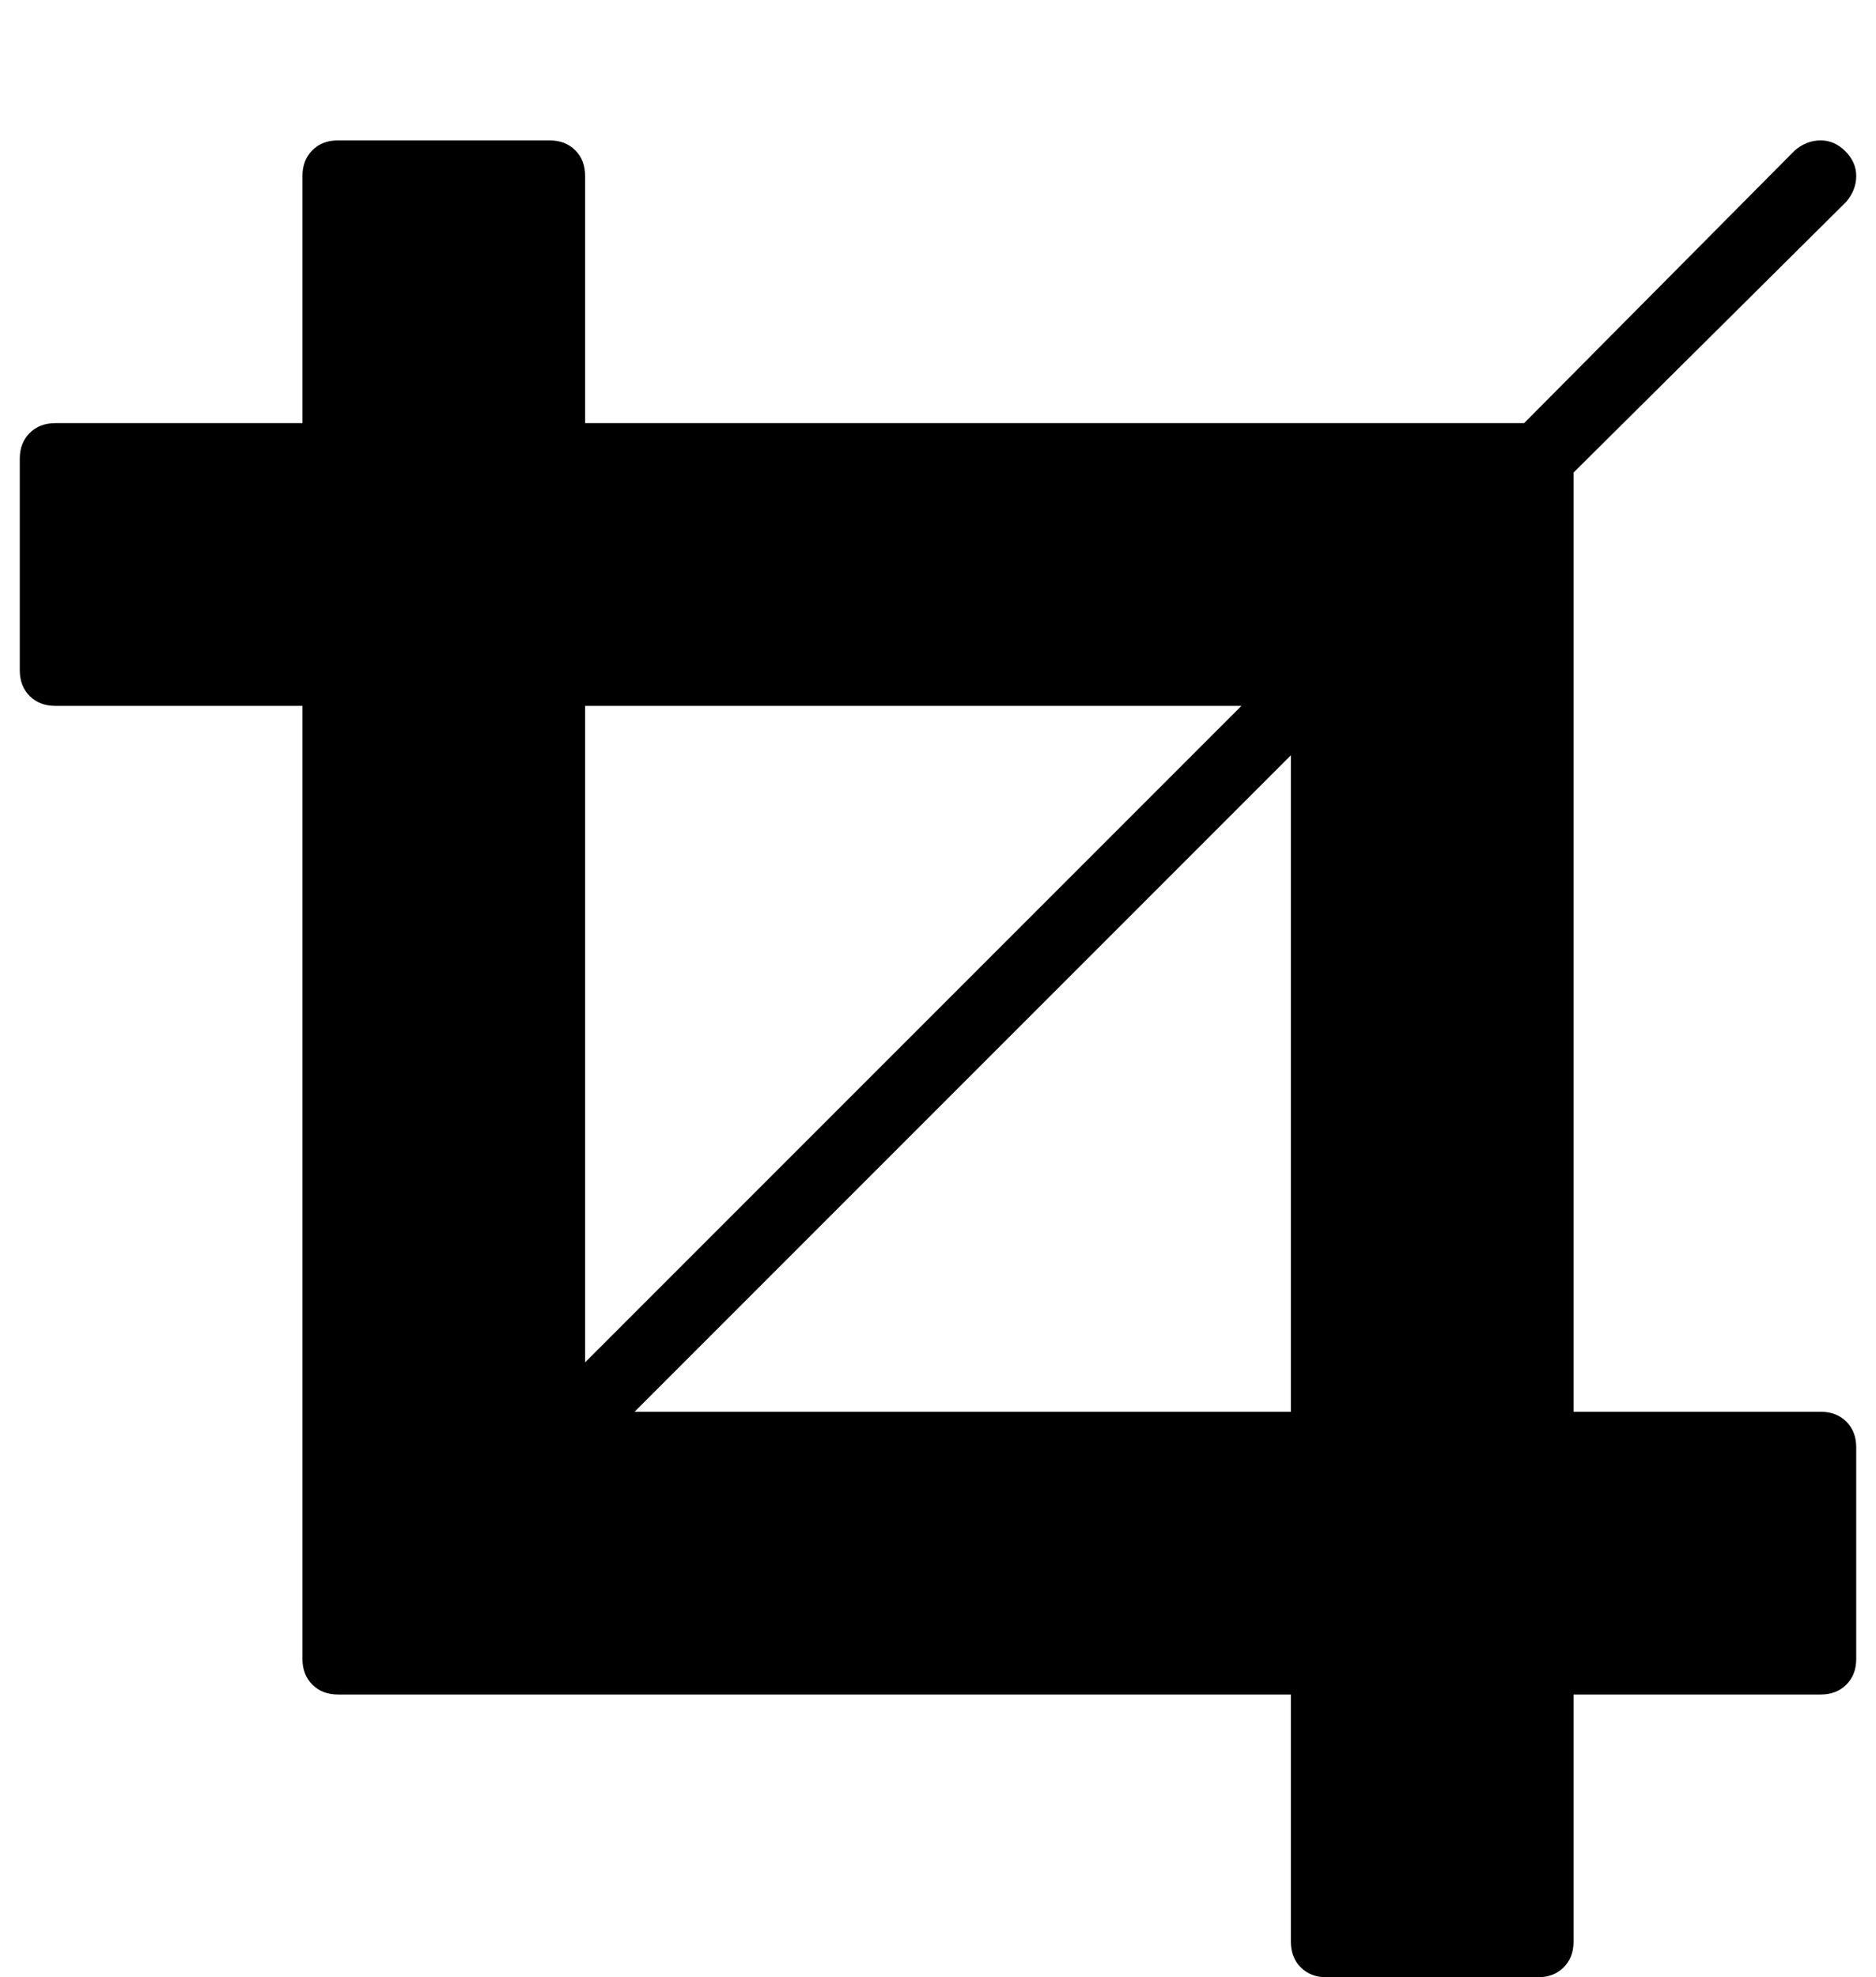 <?xml version="1.0" standalone="no"?>
<!DOCTYPE svg PUBLIC "-//W3C//DTD SVG 1.1//EN" "http://www.w3.org/Graphics/SVG/1.1/DTD/svg11.dtd" >
<svg xmlns="http://www.w3.org/2000/svg" xmlns:xlink="http://www.w3.org/1999/xlink" version="1.1" viewBox="-10 0 949 1000">
   <path fill="currentColor"
d="M311 714h332v-332zM286 689l332 -332h-332v332zM929 732v107q0 8 -5 13t-13 5h-125v125q0 8 -5 13t-13 5h-107q-8 0 -13 -5t-5 -13v-125h-482q-8 0 -13 -5t-5 -13v-482h-125q-8 0 -13 -5t-5 -13v-107q0 -8 5 -13t13 -5h125v-125q0 -8 5 -13t13 -5h107q8 0 13 5t5 13v125
h475l137 -138q6 -5 13 -5t12.5 5.5t5.5 12.5t-5 13l-138 137v475h125q8 0 13 5t5 13z" />
</svg>
